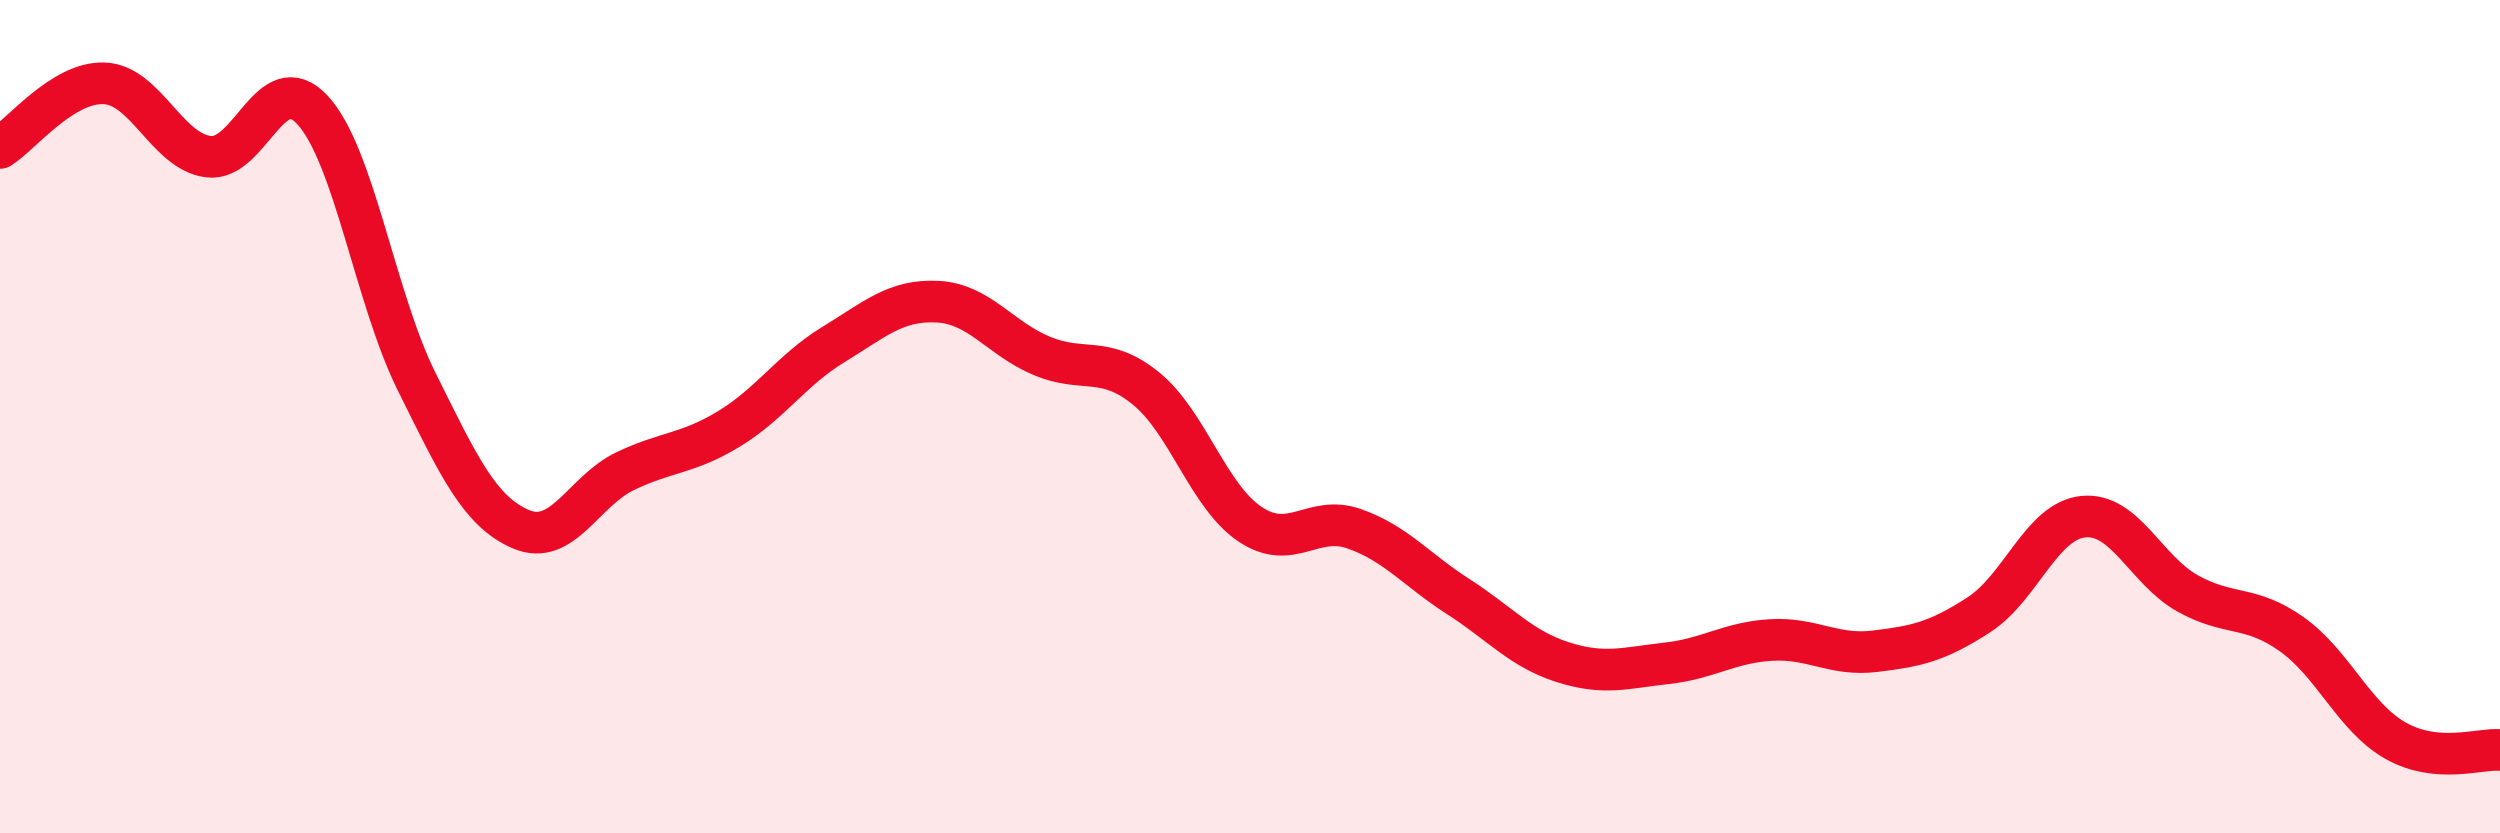 
    <svg width="60" height="20" viewBox="0 0 60 20" xmlns="http://www.w3.org/2000/svg">
      <path
        d="M 0,3.55 C 0.5,3.24 1.5,1.96 2.5,2 C 3.5,2.04 4,3.63 5,3.76 C 6,3.89 6.5,1.56 7.5,2.64 C 8.5,3.72 9,7.15 10,9.16 C 11,11.17 11.5,12.27 12.5,12.7 C 13.5,13.13 14,11.79 15,11.31 C 16,10.83 16.5,10.9 17.5,10.29 C 18.5,9.68 19,8.88 20,8.27 C 21,7.66 21.5,7.19 22.5,7.24 C 23.5,7.29 24,8.12 25,8.54 C 26,8.96 26.5,8.51 27.5,9.32 C 28.5,10.13 29,11.91 30,12.58 C 31,13.25 31.5,12.34 32.5,12.69 C 33.5,13.04 34,13.68 35,14.32 C 36,14.96 36.5,15.57 37.5,15.89 C 38.5,16.21 39,16.03 40,15.92 C 41,15.81 41.5,15.42 42.5,15.36 C 43.5,15.3 44,15.75 45,15.63 C 46,15.51 46.5,15.4 47.5,14.75 C 48.5,14.1 49,12.5 50,12.4 C 51,12.3 51.5,13.68 52.5,14.24 C 53.5,14.8 54,14.51 55,15.22 C 56,15.93 56.5,17.22 57.5,17.78 C 58.5,18.34 59.5,17.96 60,18L60 20L0 20Z"
        fill="#EB0A25"
        opacity="0.1"
        stroke-linecap="round"
        stroke-linejoin="round"
      />
      <path
        d="M 0,3.55 C 0.5,3.24 1.5,1.96 2.5,2 C 3.5,2.04 4,3.63 5,3.76 C 6,3.89 6.5,1.56 7.5,2.64 C 8.5,3.72 9,7.15 10,9.16 C 11,11.17 11.5,12.27 12.5,12.7 C 13.5,13.13 14,11.79 15,11.31 C 16,10.83 16.5,10.9 17.5,10.29 C 18.5,9.68 19,8.88 20,8.27 C 21,7.66 21.5,7.19 22.5,7.24 C 23.5,7.29 24,8.12 25,8.54 C 26,8.96 26.5,8.51 27.5,9.32 C 28.5,10.13 29,11.91 30,12.58 C 31,13.25 31.5,12.34 32.5,12.69 C 33.5,13.04 34,13.68 35,14.32 C 36,14.96 36.5,15.57 37.5,15.89 C 38.5,16.21 39,16.03 40,15.92 C 41,15.81 41.5,15.42 42.5,15.36 C 43.5,15.3 44,15.75 45,15.63 C 46,15.51 46.5,15.4 47.5,14.75 C 48.5,14.1 49,12.5 50,12.4 C 51,12.3 51.5,13.68 52.5,14.24 C 53.5,14.8 54,14.51 55,15.22 C 56,15.93 56.5,17.22 57.5,17.78 C 58.5,18.34 59.5,17.96 60,18"
        stroke="#EB0A25"
        stroke-width="1"
        fill="none"
        stroke-linecap="round"
        stroke-linejoin="round"
      />
    </svg>
  